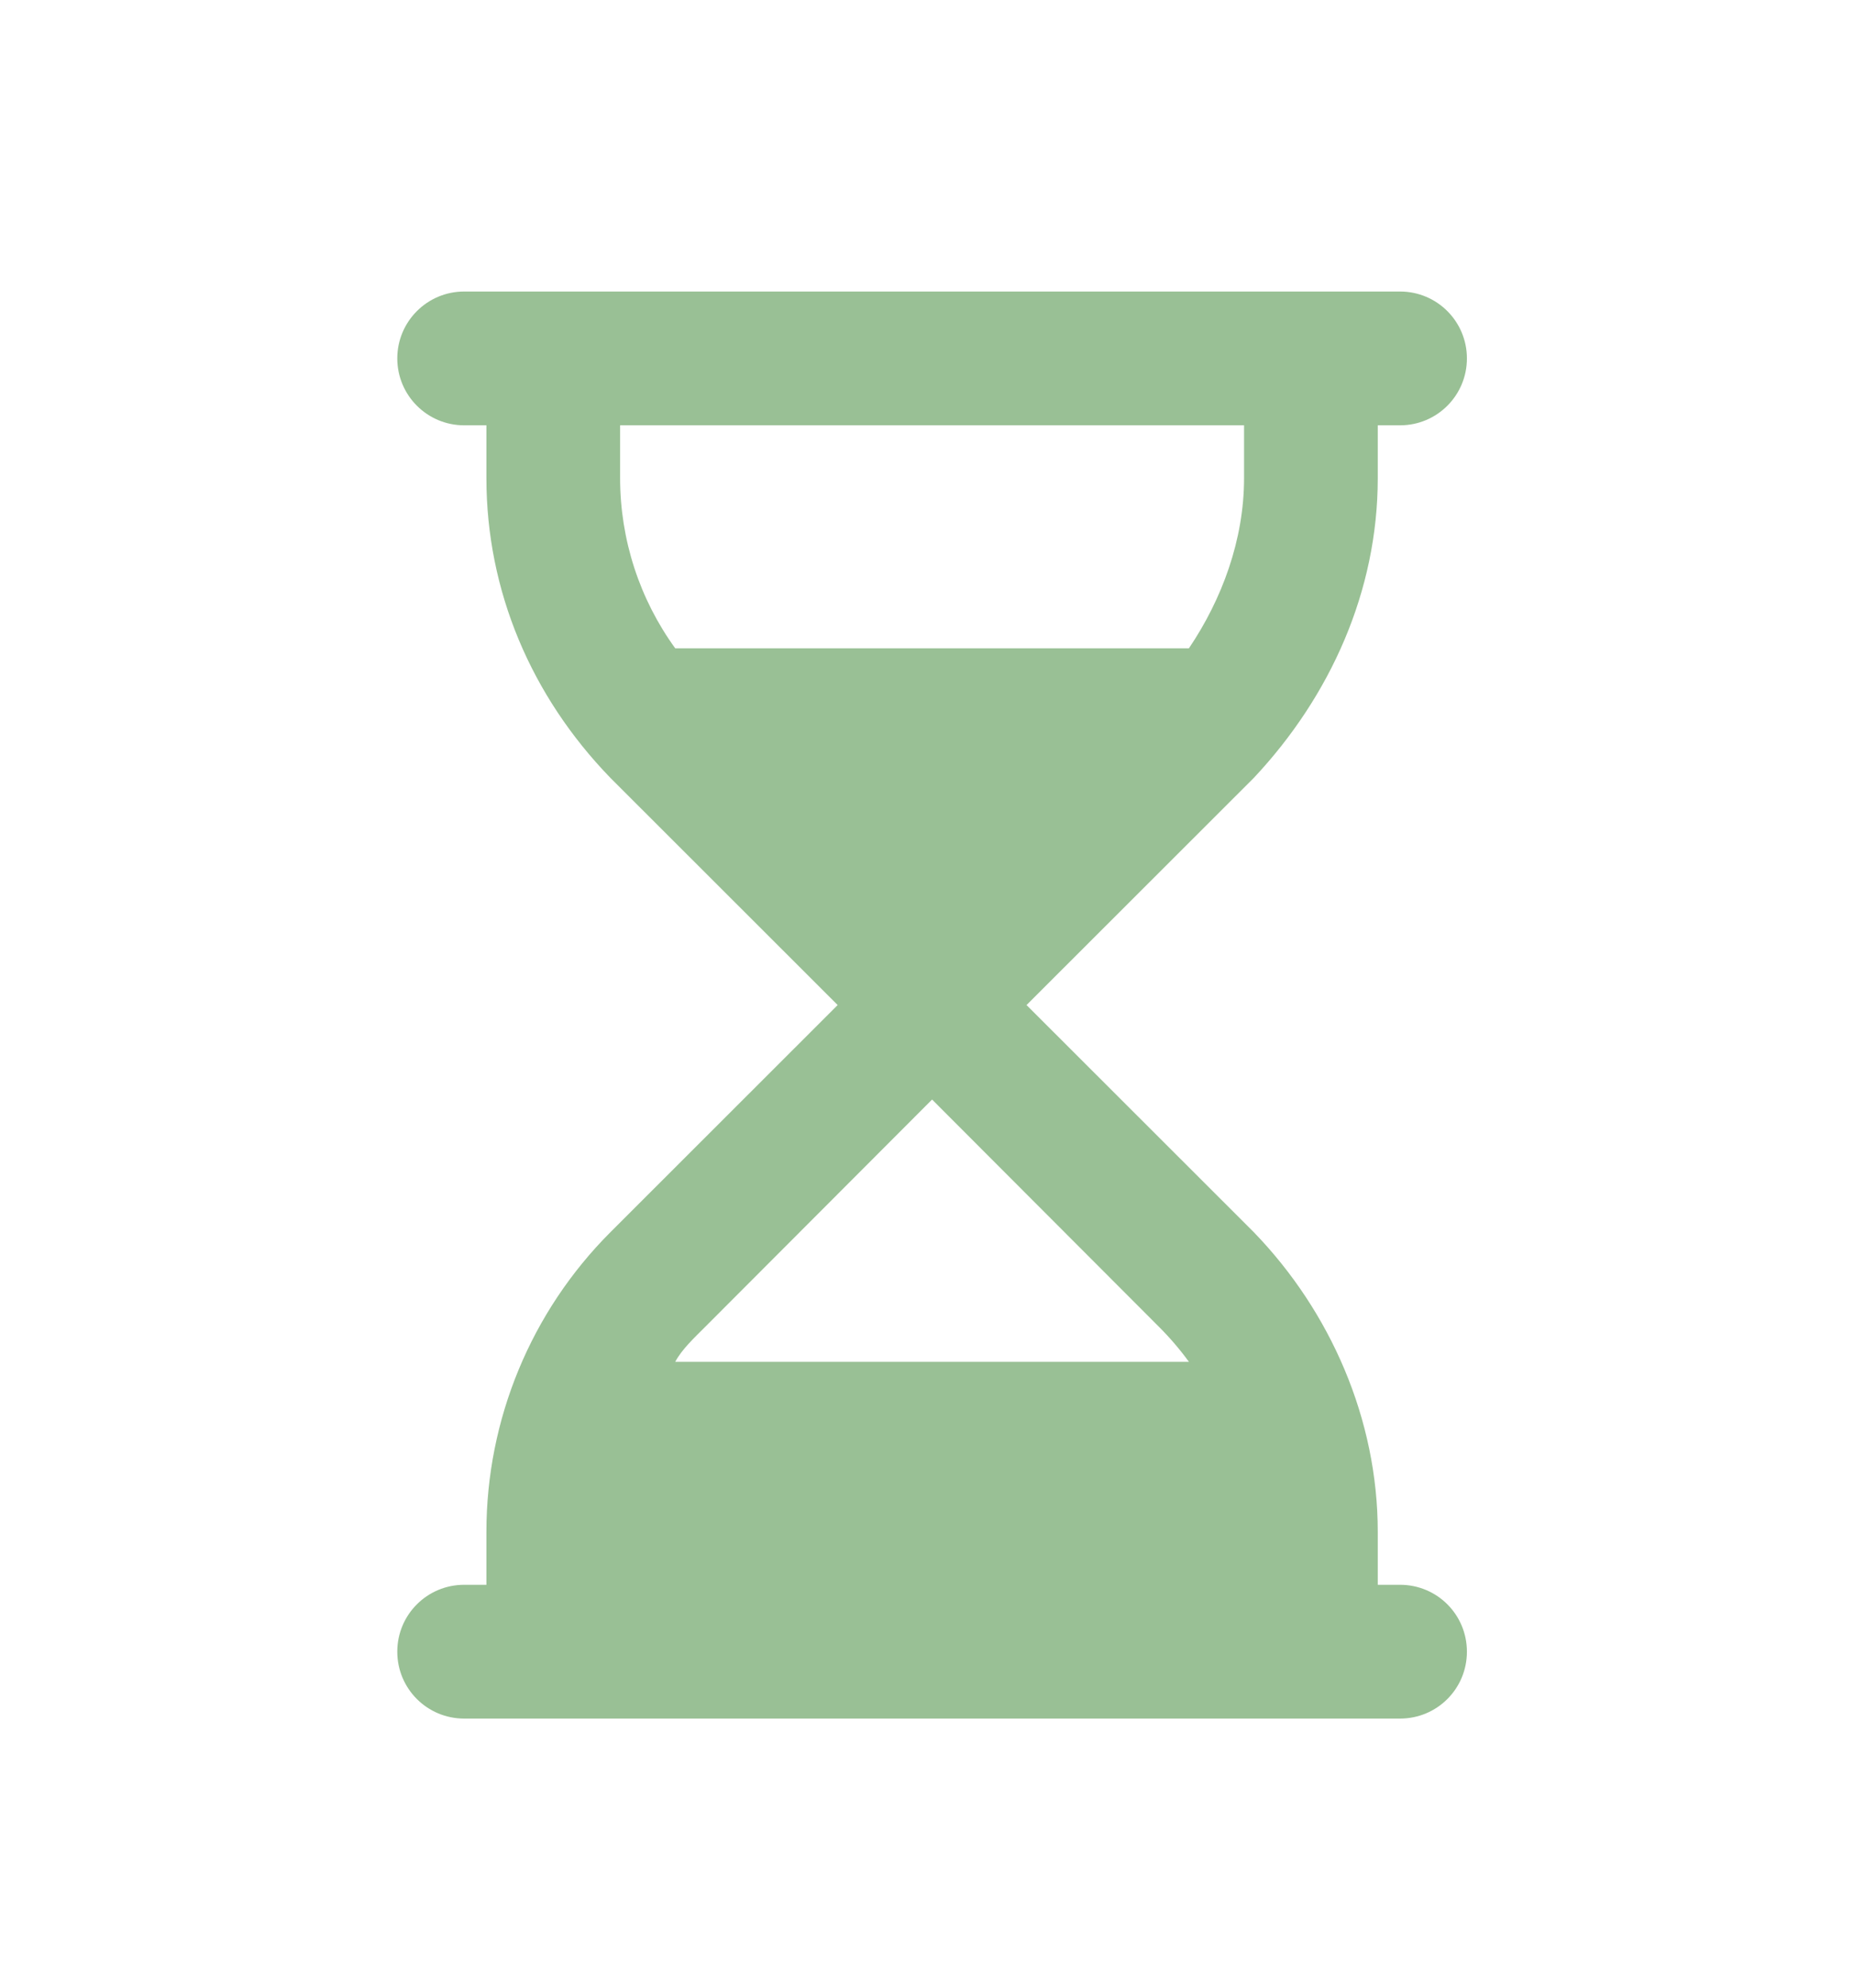 <svg width="70" height="75" viewBox="0 0 70 75" fill="none" xmlns="http://www.w3.org/2000/svg">
<g clip-path="url(#clip0_253_1326)">
<path d="M15 13.524C15 12.131 16.131 11 17.524 11H52.861C54.259 11 55.385 12.131 55.385 13.524C55.385 14.918 54.259 16.048 52.861 16.048H52.019V18.044C52.019 22.285 50.242 26.26 47.339 29.352L38.758 37.923L47.339 46.494C50.242 49.492 52.019 53.562 52.019 57.8V59.798H52.861C54.259 59.798 55.385 60.923 55.385 62.322C55.385 63.721 54.259 64.846 52.861 64.846H17.524C16.131 64.846 15 63.721 15 62.322C15 60.923 16.131 59.798 17.524 59.798H18.365V57.8C18.365 53.562 20.049 49.492 23.047 46.494L31.627 37.923L23.047 29.352C20.049 26.26 18.365 22.285 18.365 18.044V16.048H17.524C16.131 16.048 15 14.918 15 13.524ZM25.494 51.385H44.889C44.552 50.922 44.174 50.48 43.764 50.07L35.192 41.488L26.621 50.07C26.211 50.48 25.738 50.922 25.494 51.385ZM44.889 24.462C46.14 22.611 46.971 20.363 46.971 18.044V16.048H23.413V18.044C23.413 20.363 24.15 22.611 25.494 24.462H44.889Z" fill="#99C095"/>
</g>
<defs>
<clipPath id="clip0_253_1326">
<rect width="40.385" height="53.846" fill="white" transform="translate(15 11)"/>
</clipPath>
</defs>
</svg>
